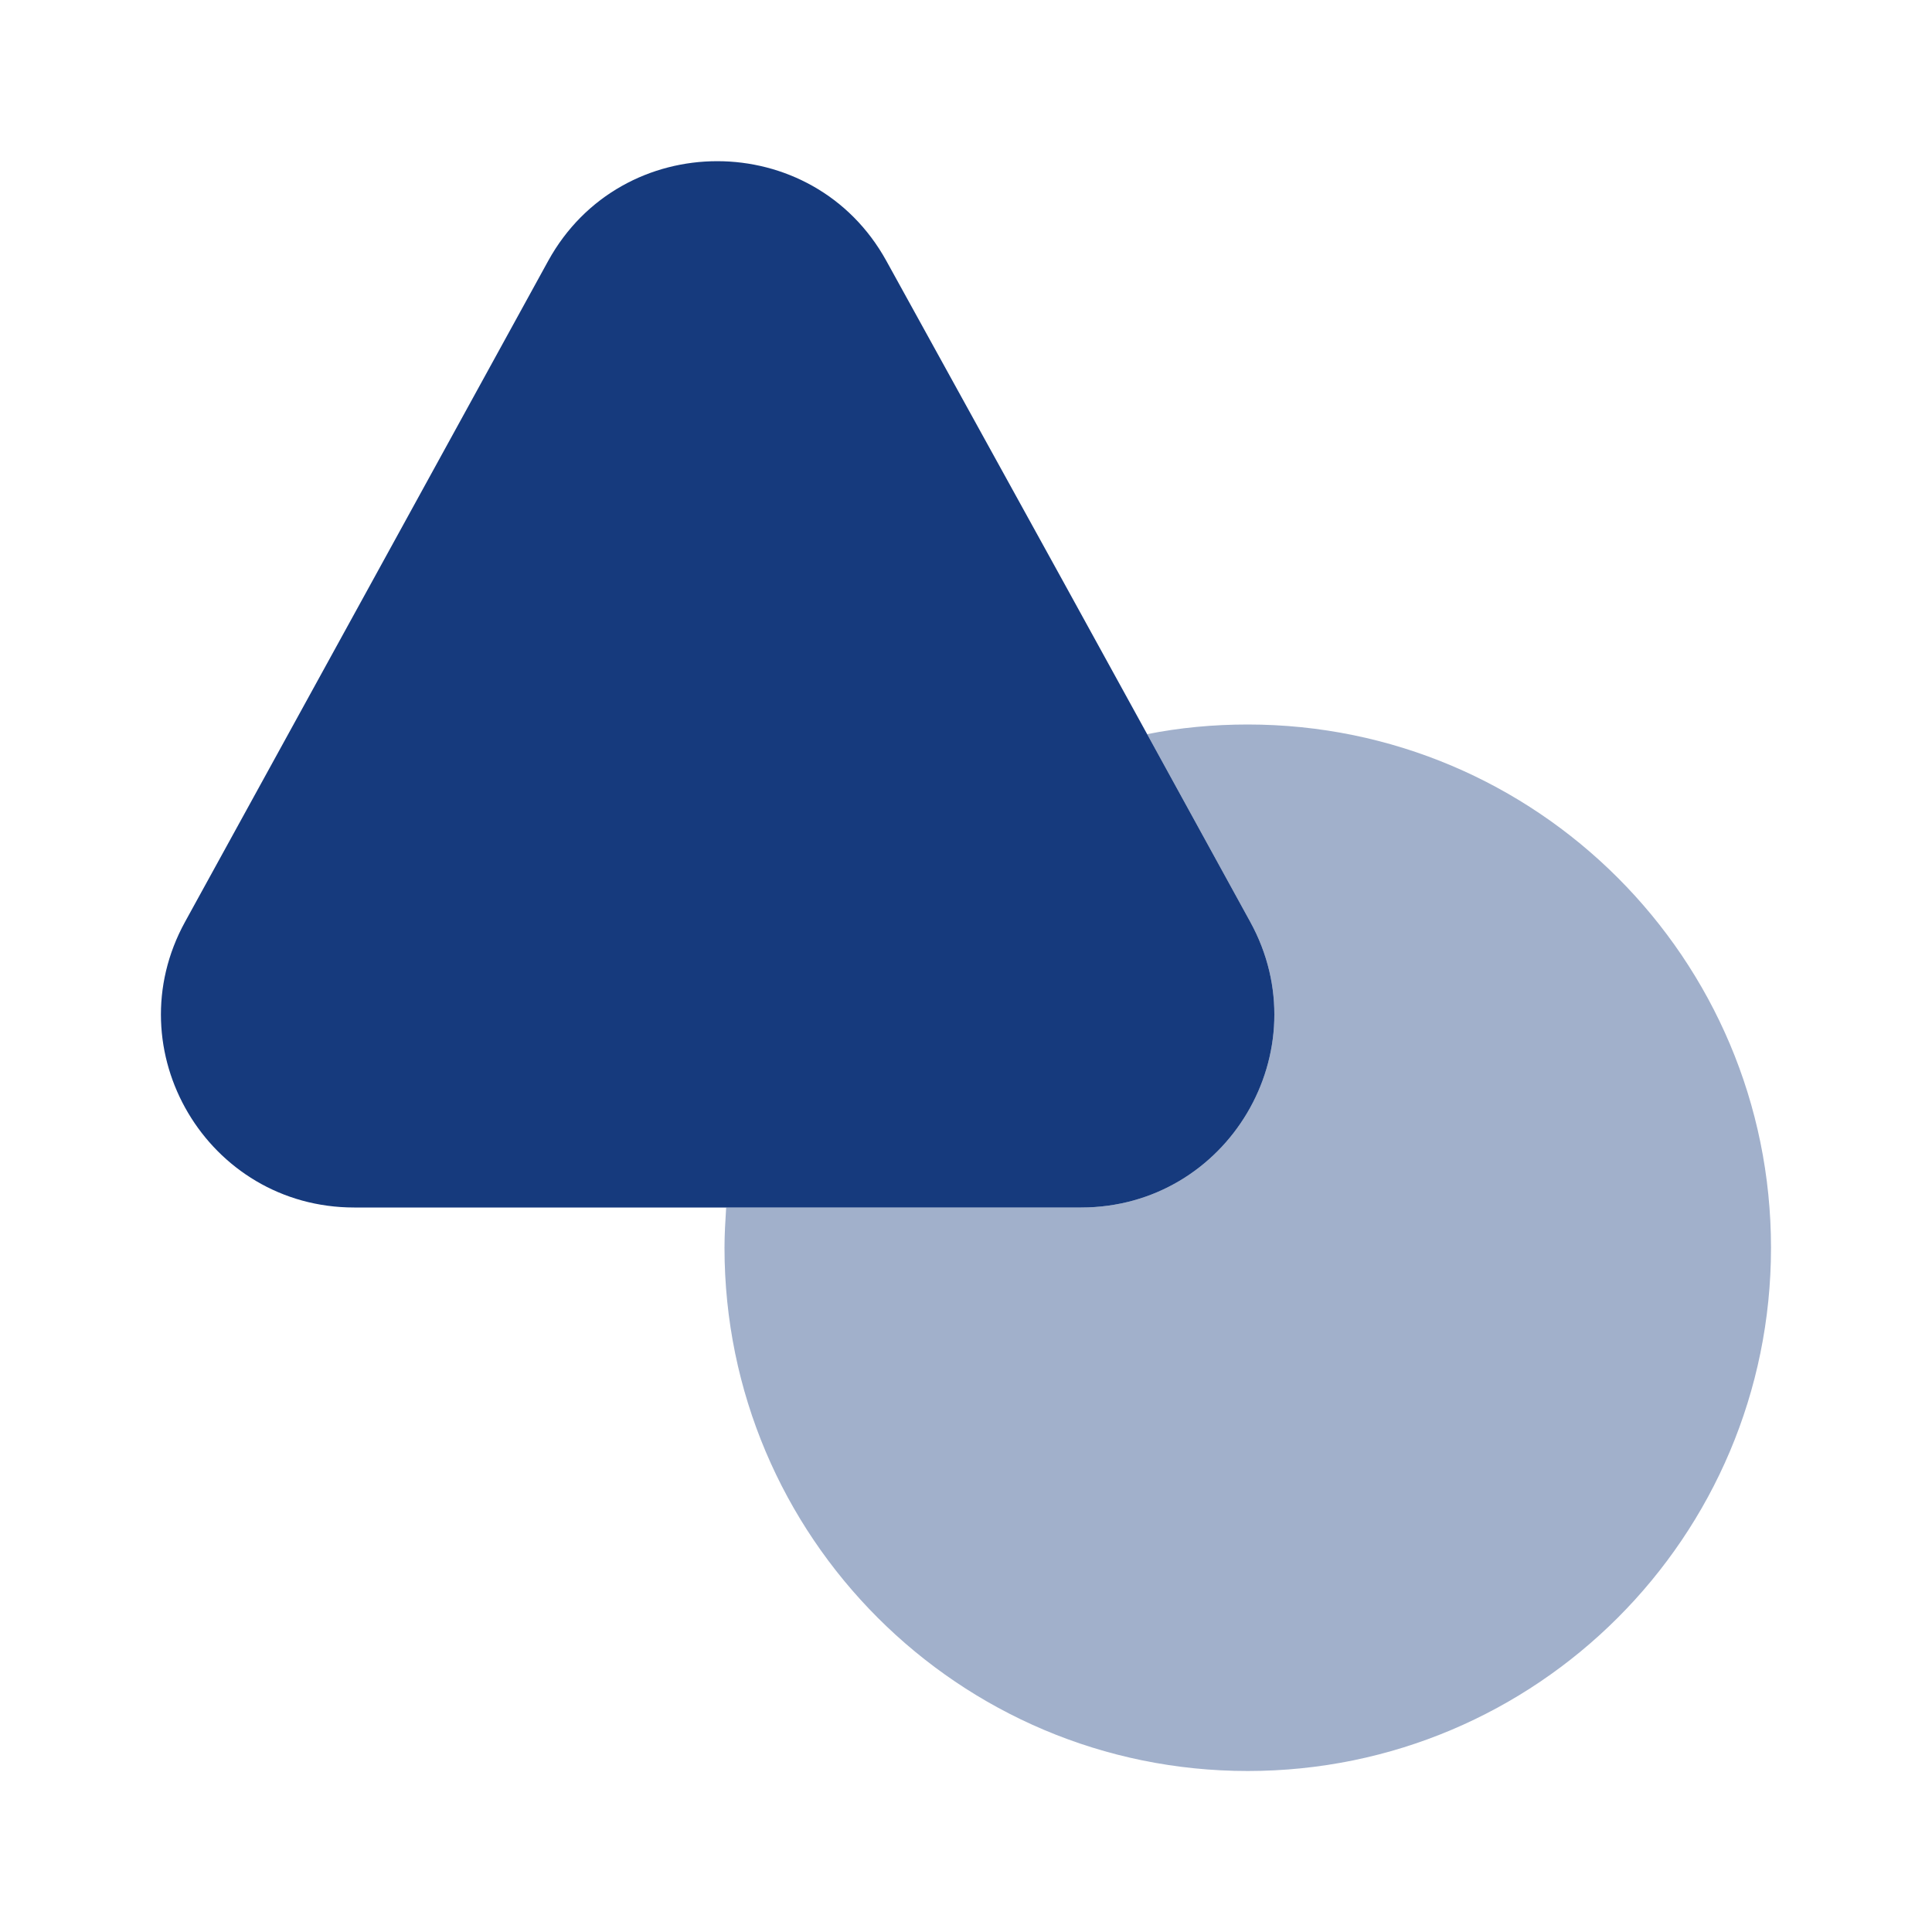 <svg width="21" height="21" viewBox="0 0 21 21" fill="none" xmlns="http://www.w3.org/2000/svg">
<path d="M11.751 13.125H3.85C2.257 13.125 1.242 11.419 2.012 10.019L4.051 6.309L5.959 2.835C6.755 1.391 8.837 1.391 9.634 2.835L11.55 6.309L12.469 7.98L13.589 10.019C14.359 11.419 13.344 13.125 11.751 13.125Z" fill="#163A7D"/>
<path opacity="0.4" d="M19.25 13.562C19.25 16.704 16.704 19.25 13.562 19.25C10.421 19.25 7.875 16.704 7.875 13.562C7.875 13.414 7.884 13.274 7.893 13.125H11.751C13.344 13.125 14.359 11.419 13.589 10.019L12.469 7.98C12.819 7.91 13.186 7.875 13.562 7.875C16.704 7.875 19.25 10.421 19.25 13.562Z" fill="#163A7D"/>
</svg>
